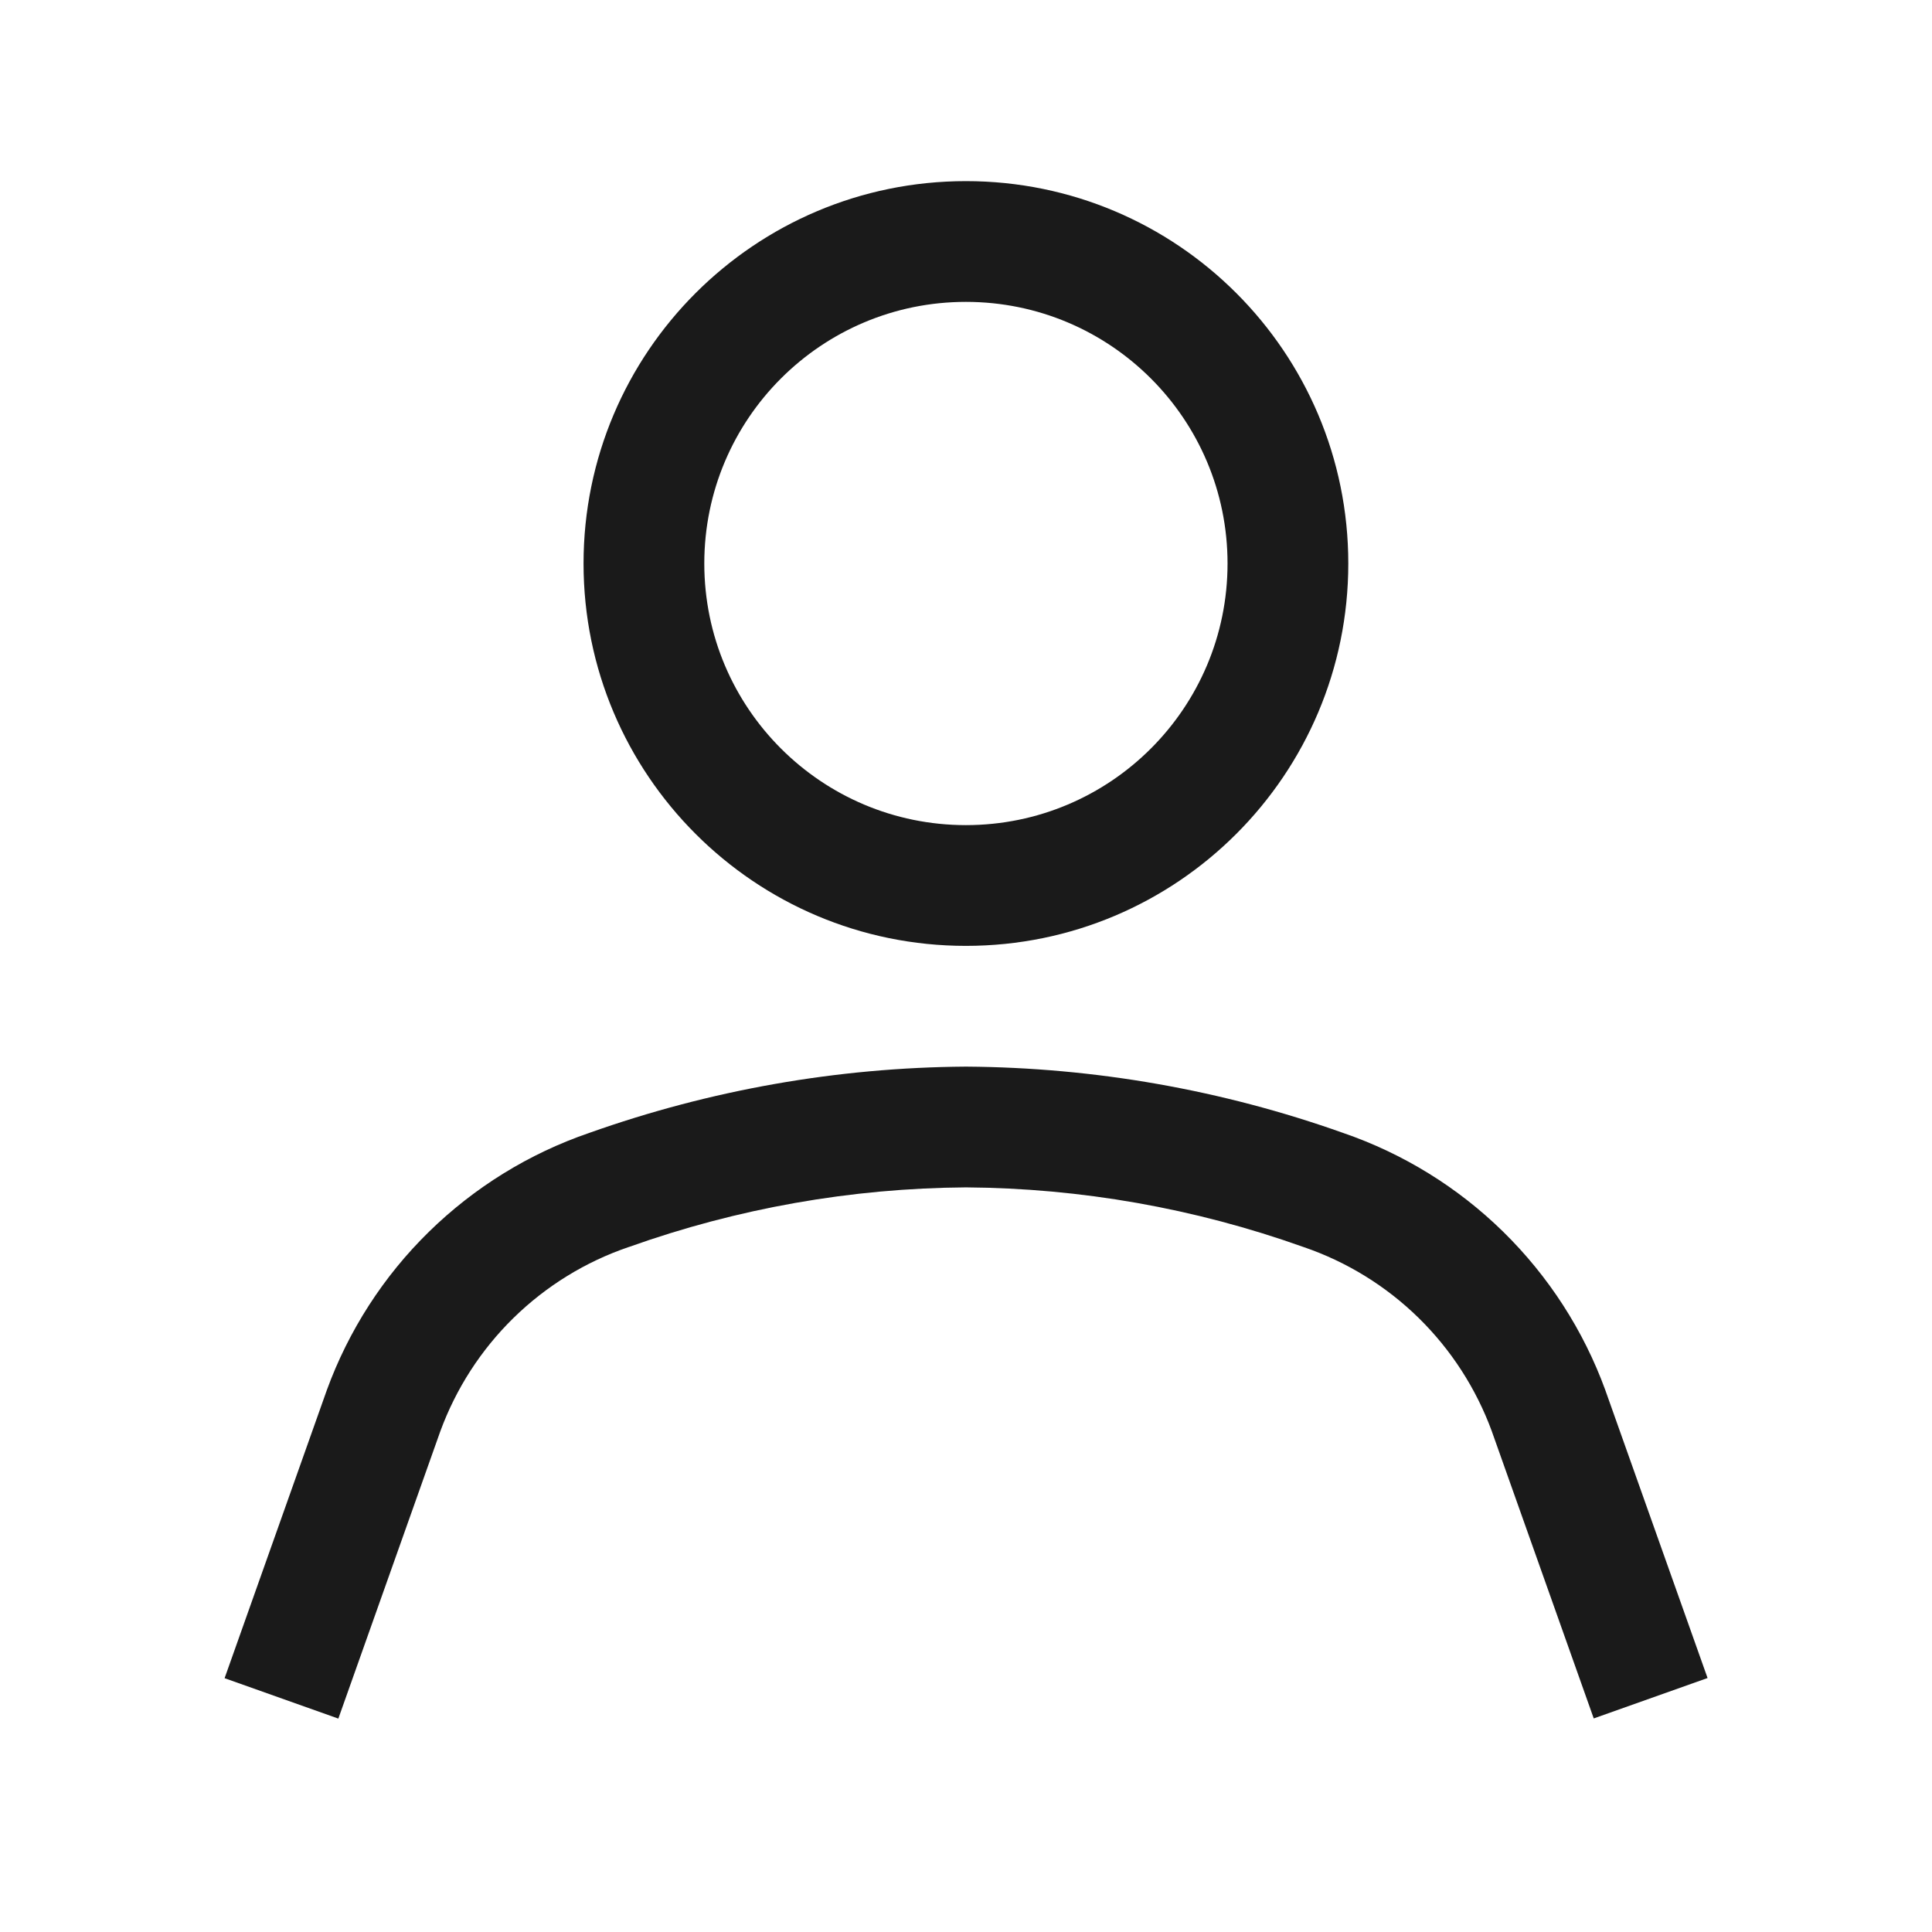 <svg xmlns:xlink="http://www.w3.org/1999/xlink" xmlns="http://www.w3.org/2000/svg" fill="none" width="24" height="24" viewBox="0 0 24 24" role="presentation" class="IconSvgBase__SvgStyled-sc-1jwsfy0-0 dOjKUM"><path fill-rule="evenodd" clip-rule="evenodd" d="M8.749 7C8.749 5.205 10.204 3.75 11.999 3.75C13.794 3.75 15.249 5.205 15.249 7C15.249 8.795 13.794 10.25 11.999 10.25C10.204 10.25 8.749 8.795 8.749 7ZM11.999 2.25C9.376 2.25 7.249 4.377 7.249 7C7.249 9.623 9.376 11.75 11.999 11.75C14.623 11.75 16.749 9.623 16.749 7C16.749 4.377 14.623 2.25 11.999 2.25ZM12.005 13.25L12.005 13.25L11.995 13.25C10.401 13.261 8.82 13.54 7.318 14.074C6.571 14.33 5.892 14.75 5.328 15.302C4.763 15.855 4.33 16.528 4.059 17.271L4.059 17.271L4.057 17.277L2.79 20.847L4.203 21.349L5.469 17.782C5.664 17.25 5.974 16.769 6.378 16.373C6.783 15.976 7.271 15.675 7.807 15.492L7.808 15.492L7.817 15.489C9.16 15.01 10.574 14.76 12 14.75C13.426 14.76 14.84 15.009 16.184 15.488L16.184 15.488L16.193 15.491C16.729 15.674 17.218 15.975 17.623 16.372C18.027 16.768 18.337 17.249 18.532 17.78L18.533 17.783L19.798 21.347L21.212 20.845L19.944 17.275L19.944 17.275L19.942 17.269C19.671 16.526 19.237 15.854 18.672 15.3C18.109 14.748 17.429 14.329 16.683 14.073C15.181 13.539 13.599 13.261 12.005 13.25Z" fill="#1A1A1A"></path></svg>